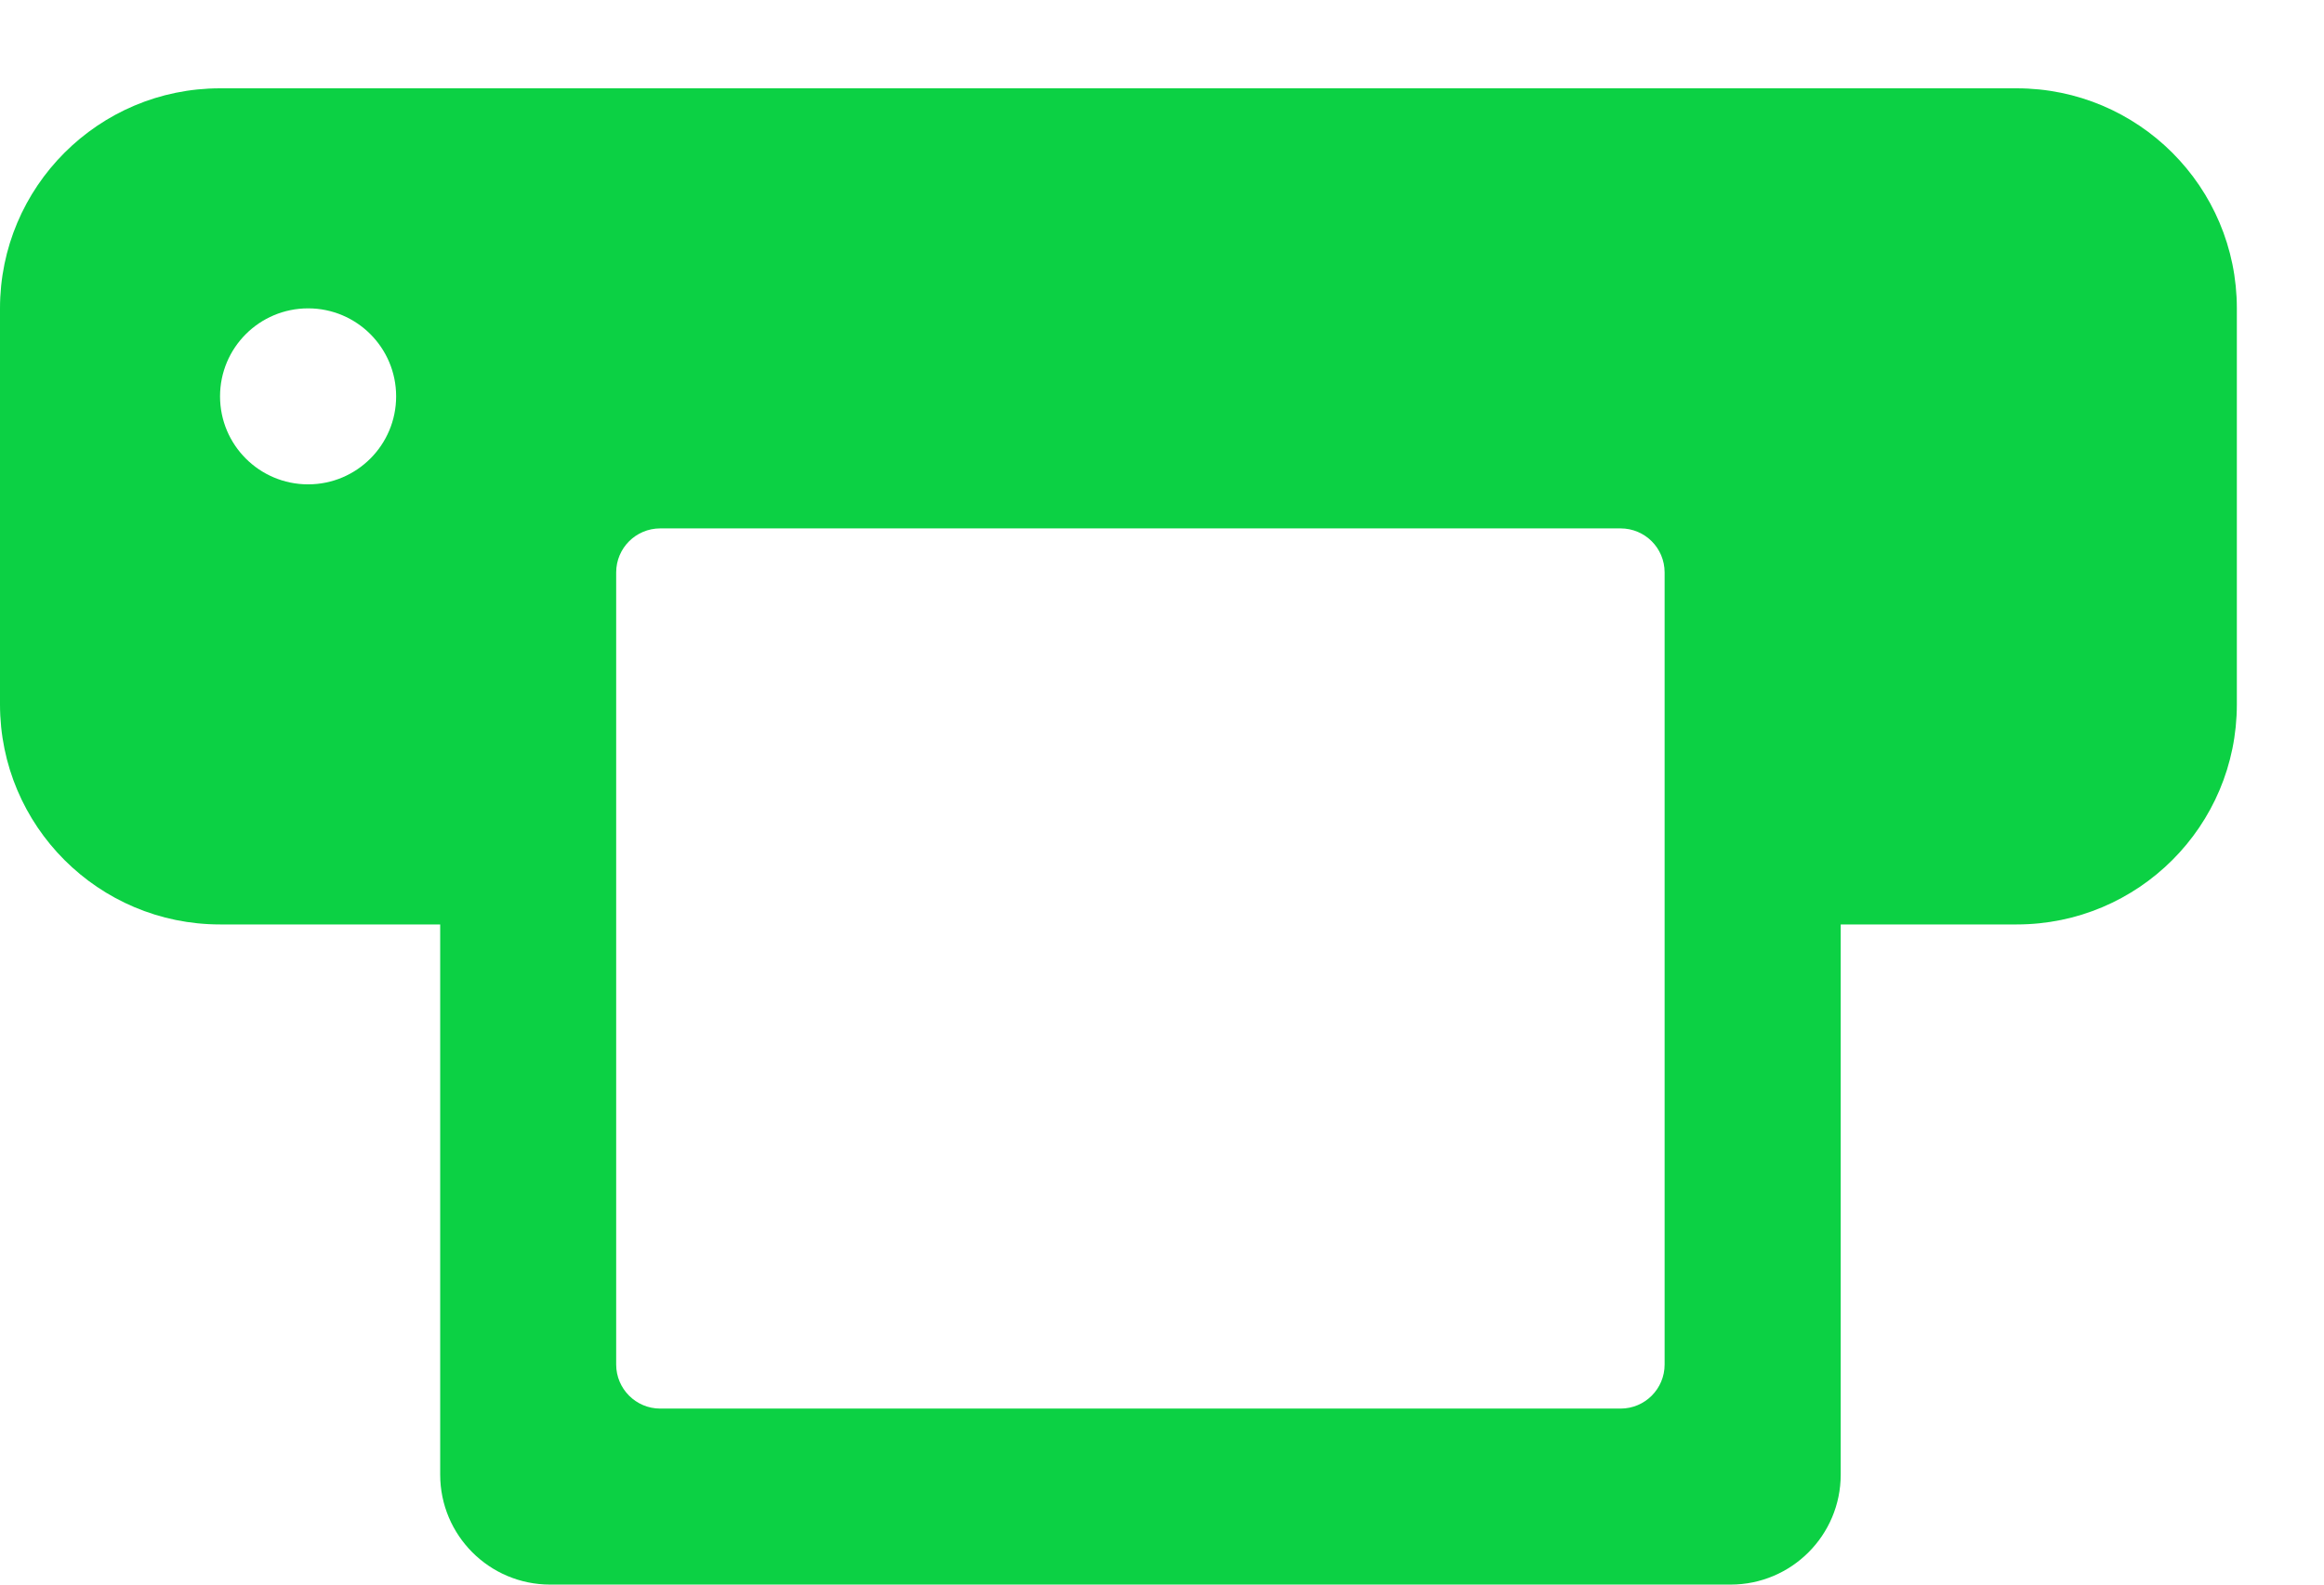 <svg width="22" height="15" viewBox="0 0 22 15" fill="none" xmlns="http://www.w3.org/2000/svg">
<path d="M19.091 0.836H2.083C0.933 0.836 0 1.769 0 2.919V6.668C0 7.819 0.933 8.751 2.083 8.751H4.167V13.959C4.167 14.534 4.633 15 5.208 15H16.383C16.958 15 17.425 14.534 17.425 13.959V8.751H19.091C20.242 8.751 21.175 7.819 21.175 6.668V2.919C21.175 1.769 20.242 0.836 19.091 0.836ZM2.917 4.585C2.456 4.585 2.083 4.212 2.083 3.752C2.083 3.292 2.456 2.919 2.917 2.919C3.377 2.919 3.75 3.292 3.75 3.752C3.75 4.212 3.377 4.585 2.917 4.585ZM15.758 12.917C15.758 13.147 15.572 13.334 15.341 13.334H6.25C6.02 13.334 5.833 13.147 5.833 12.917V5.419C5.833 5.188 6.02 5.002 6.25 5.002H15.341C15.572 5.002 15.758 5.188 15.758 5.419V12.917Z" fill="#0CD144"/>
</svg>
